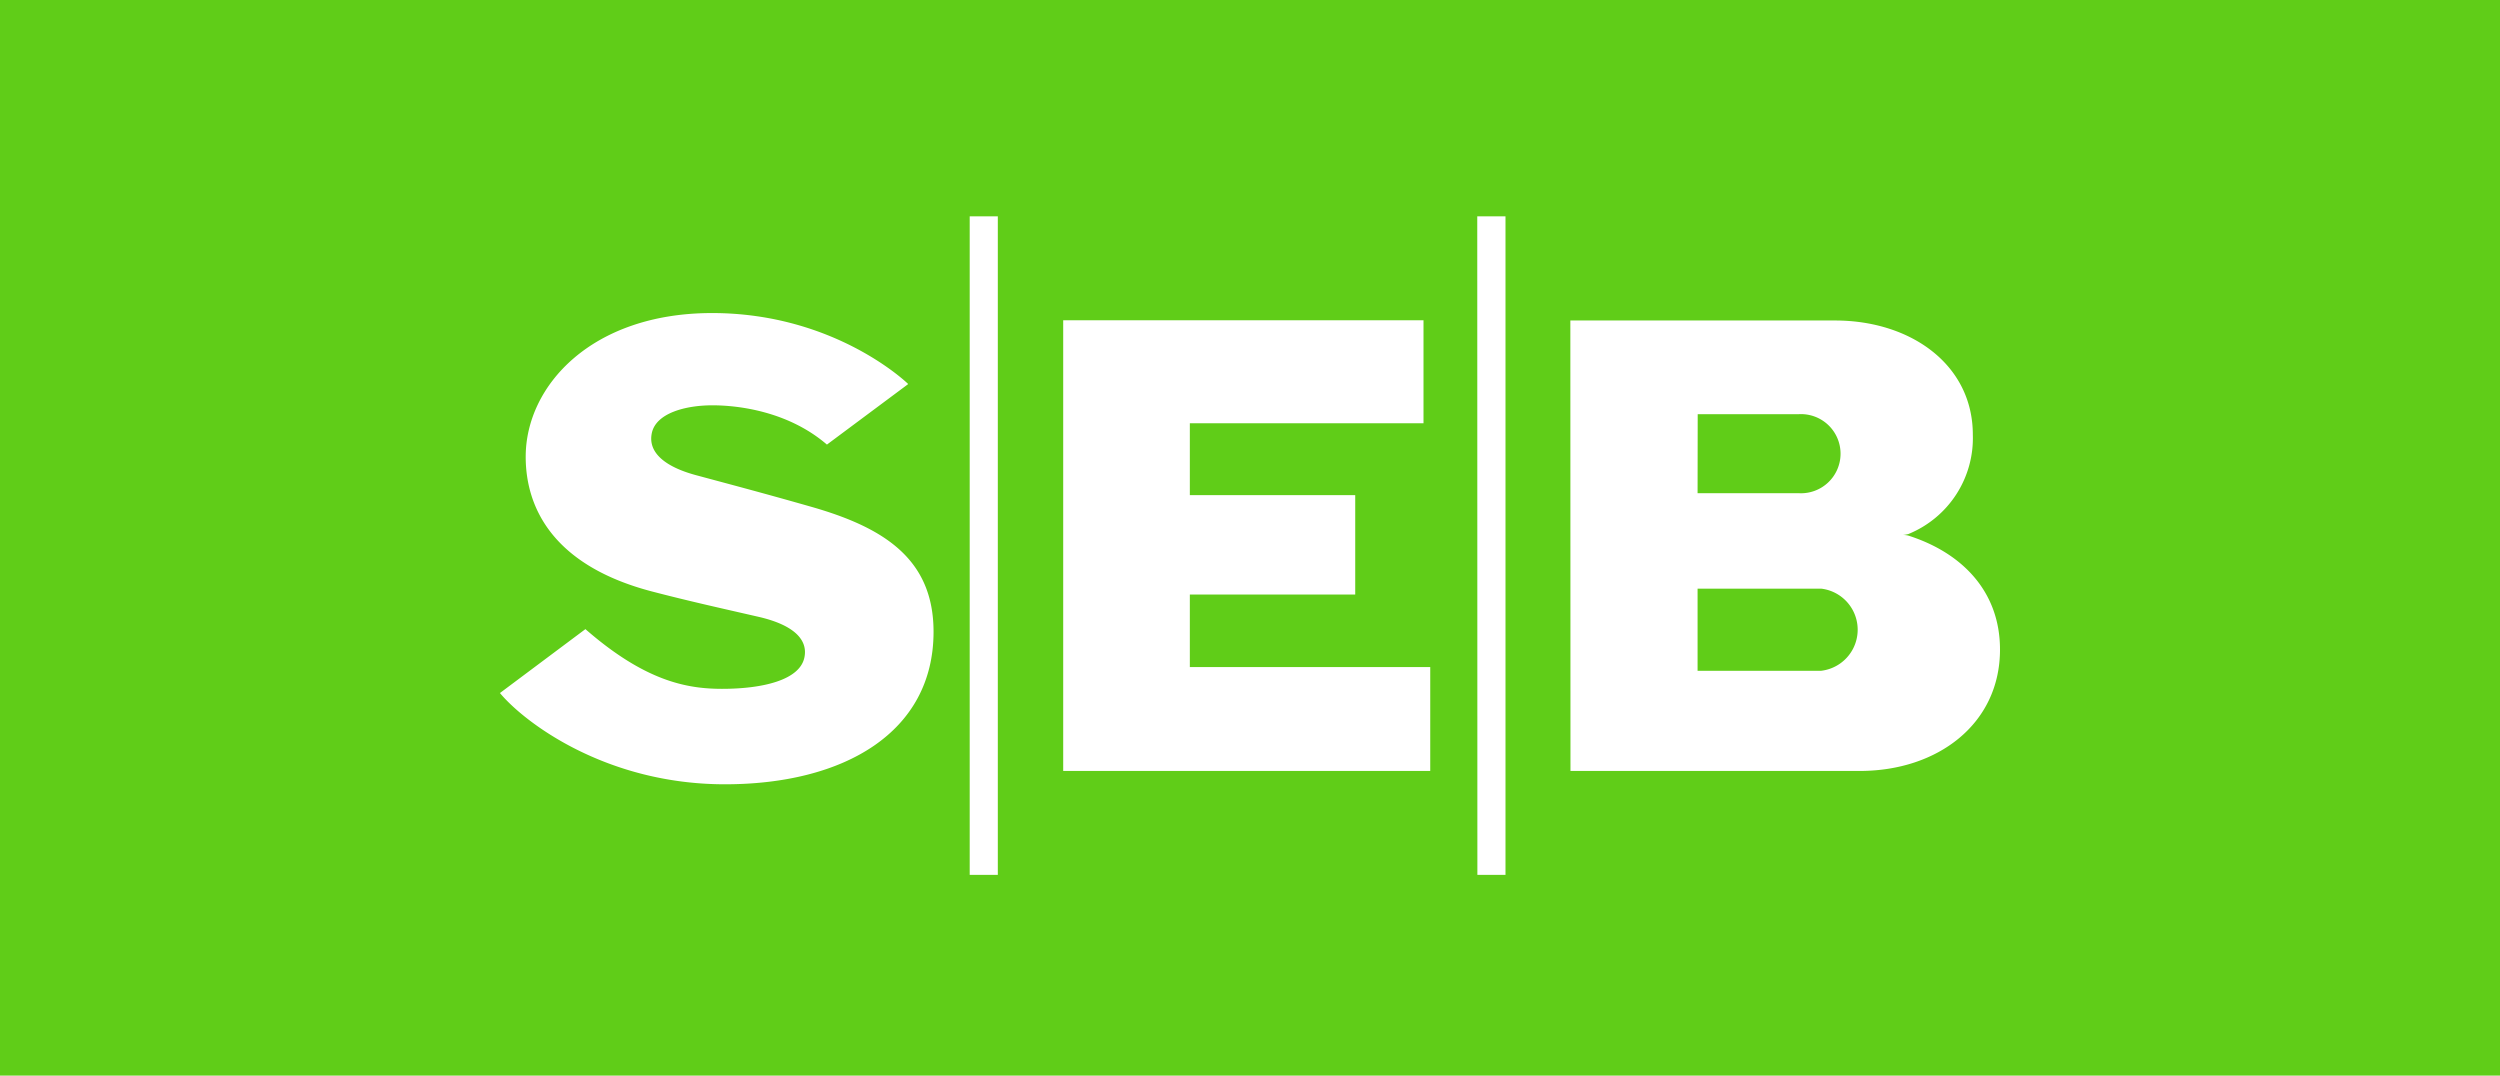 <svg xmlns="http://www.w3.org/2000/svg" id="Layer_1" data-name="Layer 1" viewBox="0 0 423.25 182.1"><defs><style>.cls-1{fill:#60cd18;}.cls-2{fill:#fff;}</style></defs><title>seb</title><rect class="cls-1" width="423.25" height="182.1"></rect><path class="cls-2" d="M153.72,65.05,140,75.27c-6.46-5.56-14.81-6.65-19.39-6.65s-9.52,1.33-10.25,4.67,2.28,5.75,7.45,7.15c5.9,1.59,11.27,3,19.54,5.36,12.29,3.51,20.7,8.83,20.7,21.16,0,17-15.1,25.82-35.32,25.82s-34-10.53-38.09-15.45l14.47-10.82c10.16,8.86,17.23,10.11,23.14,10.11,6.78,0,13.12-1.45,13.93-5.29.66-3.08-1.89-5.53-7.66-6.88-6.54-1.5-12.05-2.72-18.2-4.33C93.67,95.74,89,86,89,77.33,89,65.34,100.13,53,120.55,53c20.93,0,33.19,12,33.19,12M241,54.22h-61v76.3h62.14V112.93h-40.7V100.65h28V83.83h-28V71.66H241Zm-76.83,93.9h4.76V36.63h-4.76Zm85.95,0h4.76V36.63H250.1Zm15.76-17.6h49c13.1,0,23.72-7.9,23.72-20.55,0-9.87-6.46-16.4-15.51-19.29a4.32,4.32,0,0,0-.88-.11,5.24,5.24,0,0,0,.88-.16A17.53,17.53,0,0,0,334,73.59c0-11.81-10.45-19.33-23.33-19.33H265.86Zm21.54-60.4h17.12a6.7,6.7,0,1,1,0,13.38H287.4Zm20.94,43.45H287.4V99.66h20.94a7,7,0,0,1,0,13.9Z"></path></svg>